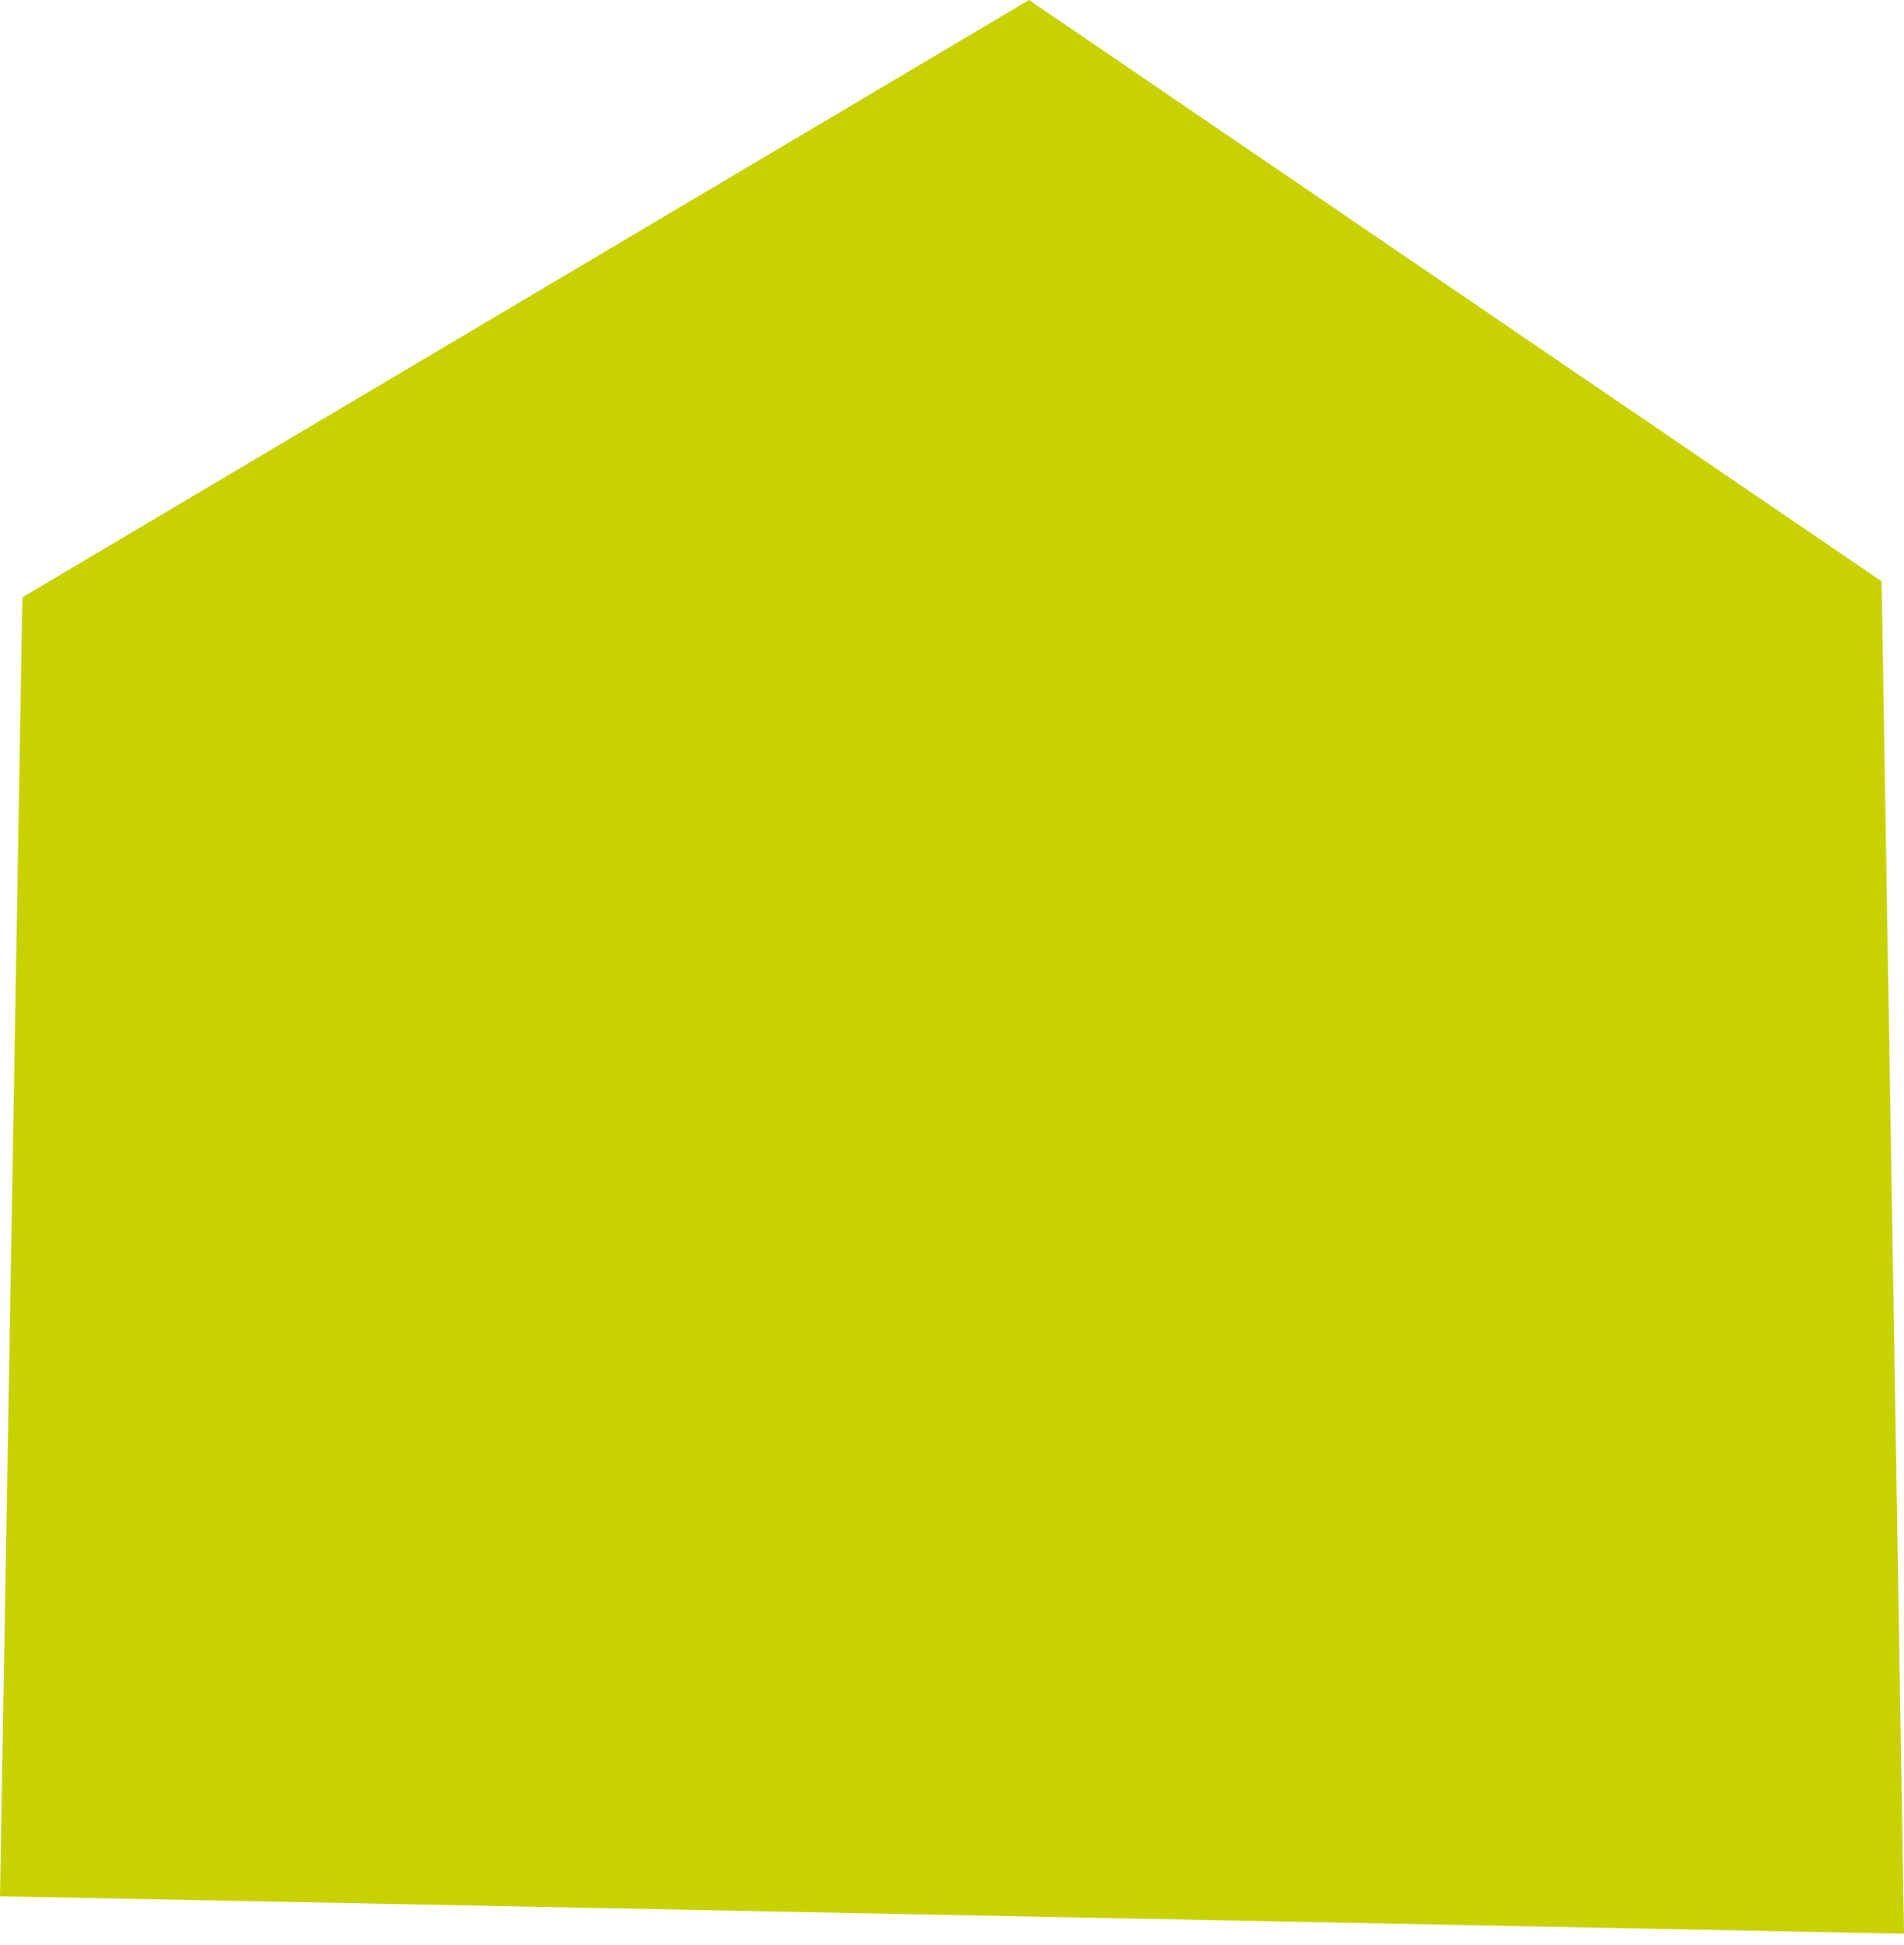 <svg width="140" height="143" viewBox="0 0 140 143" fill="none" xmlns="http://www.w3.org/2000/svg">
<path d="M75.666 0L1.647 43.921L0 139.442L140 142.195L138.353 42.747L75.666 0Z" fill="#C8D200"/>
</svg>
